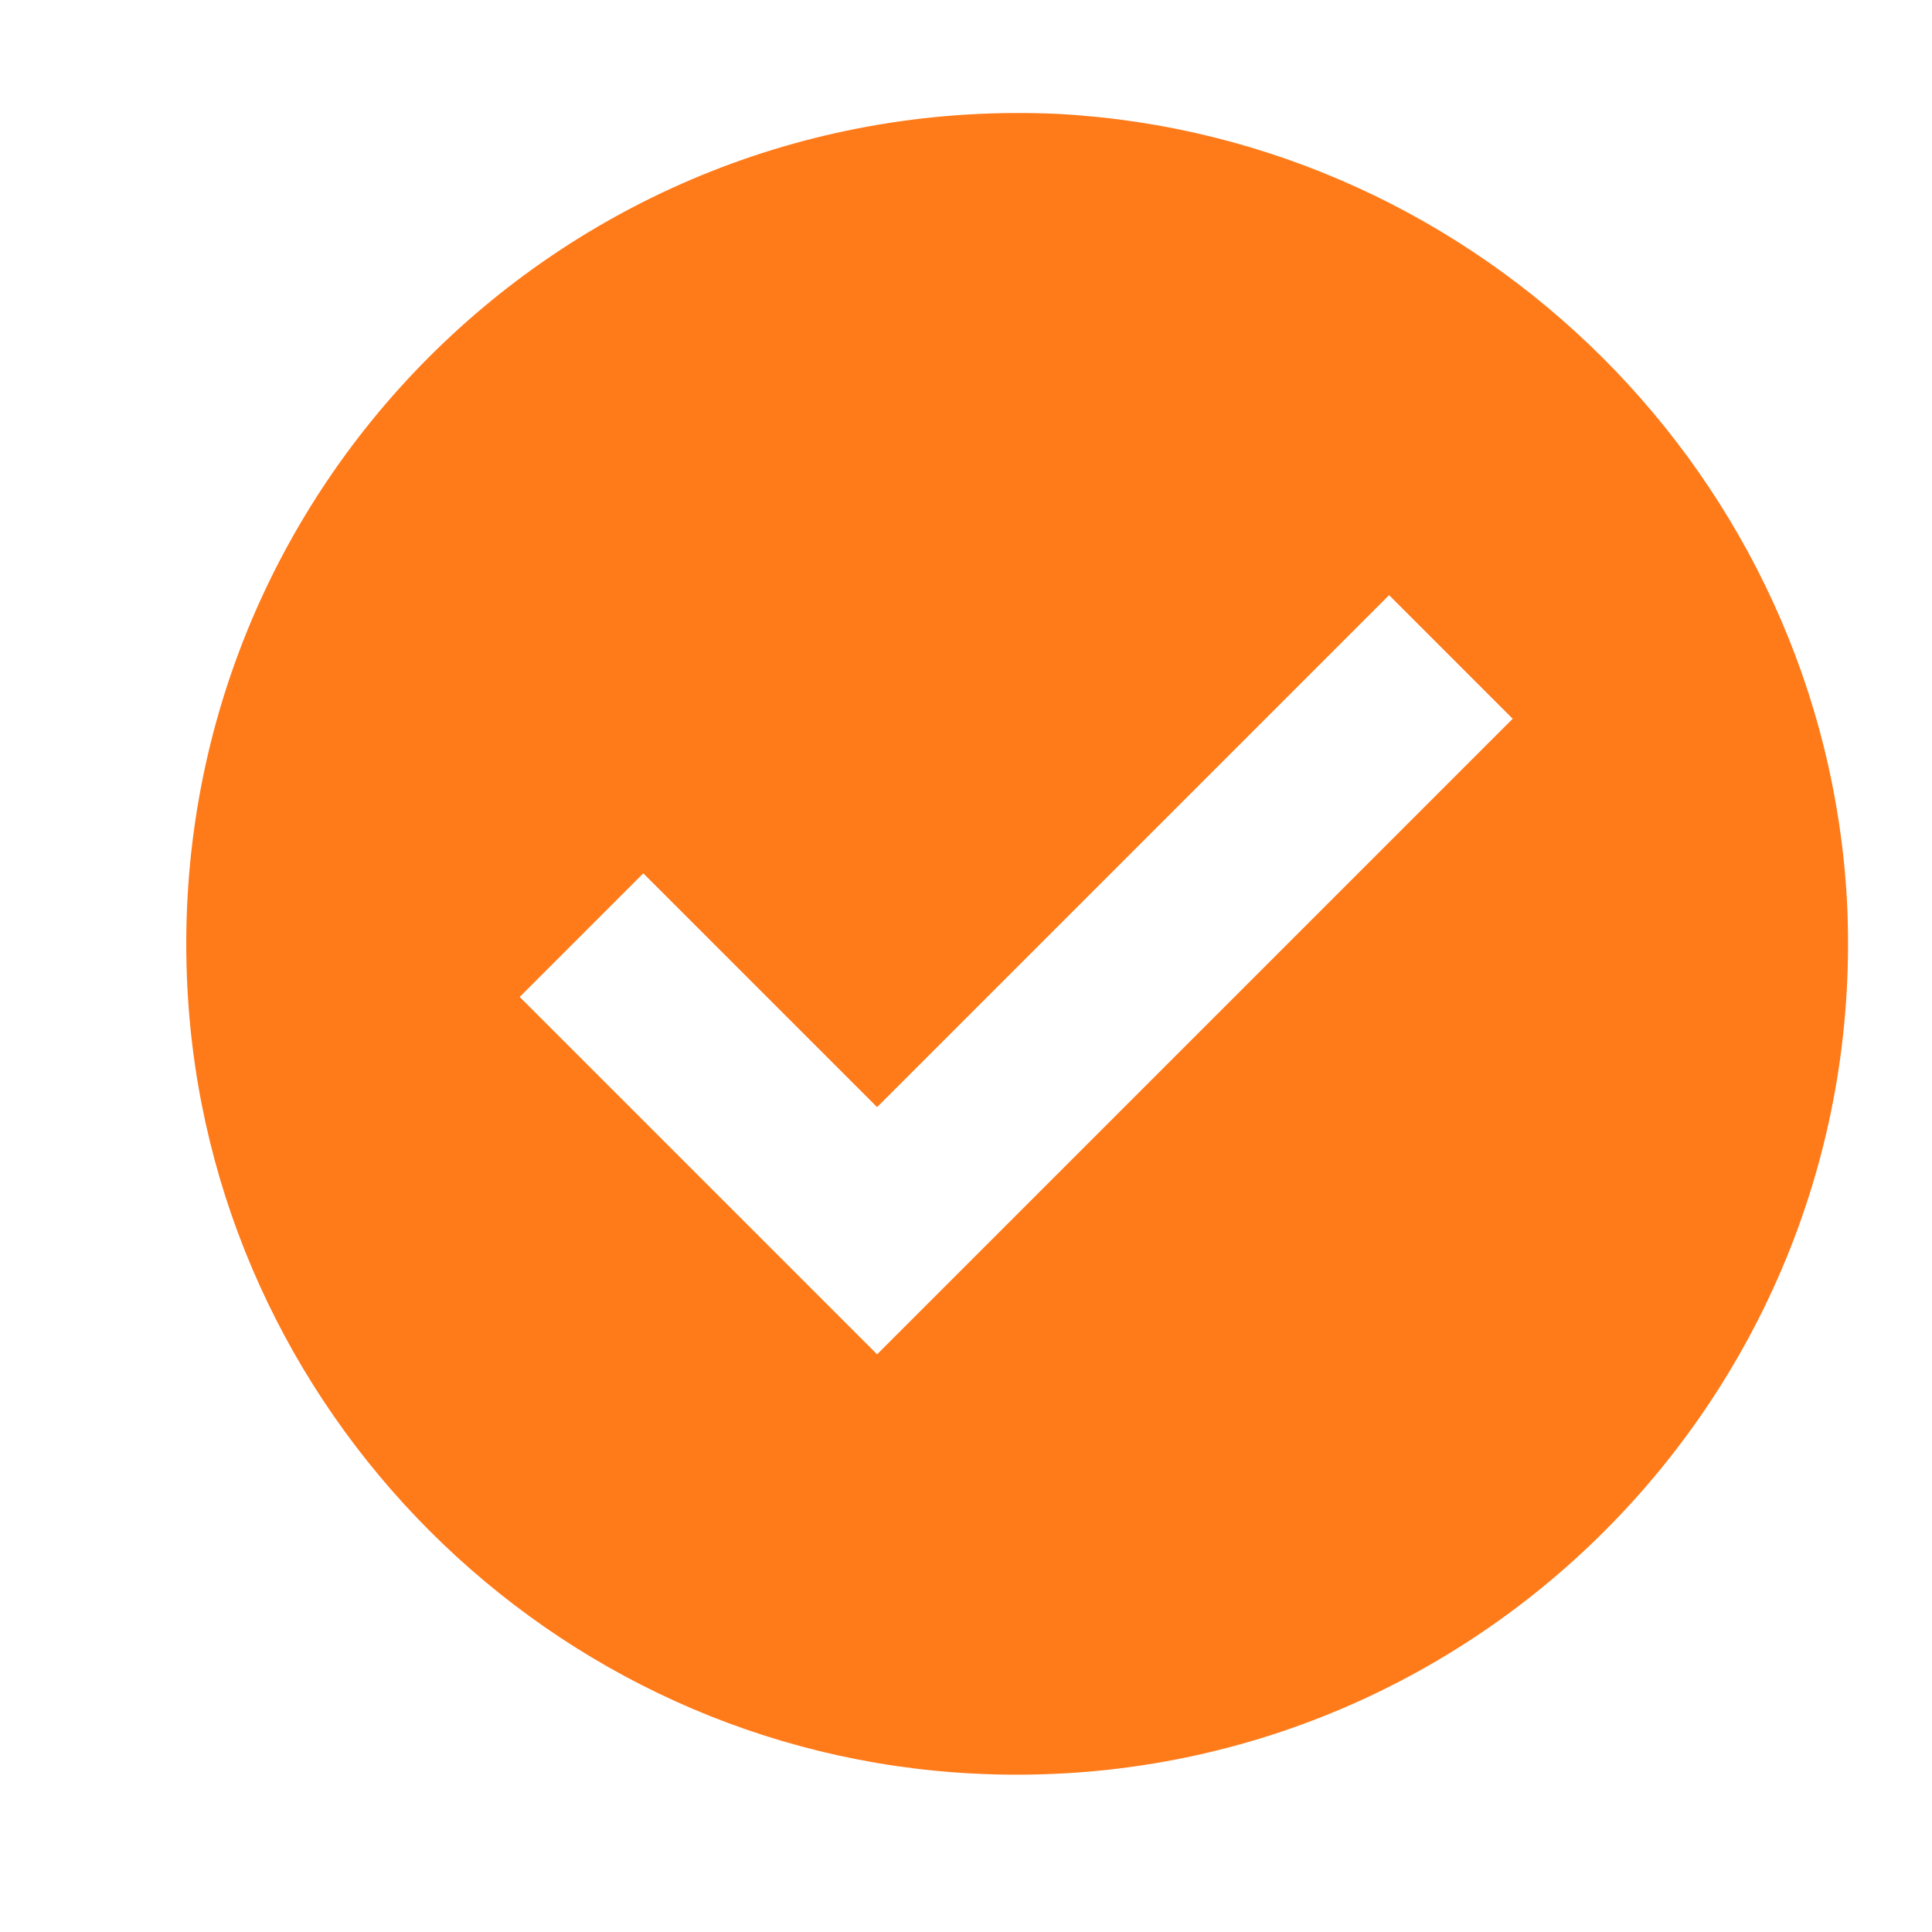 <?xml version="1.0" encoding="UTF-8"?>
<svg width="100pt" height="100pt" version="1.1" viewBox="0 0 100 100" xmlns="http://www.w3.org/2000/svg">
 <path d="m54.801 5.898c-25.5-1.199-46.402 19.703-45.102 45.203 1.102 21.898 18.801 39.598 40.699 40.699 25.5 1.301 46.5-19.699 45.199-45.199-1.199-21.801-18.898-39.5-40.797-40.703zm-9.402 64.203-18.5-18.5 6.398-6.398 12.102 12.102 26.5-26.5 6.398 6.398z" fill="#ff7a19"/>
</svg>

